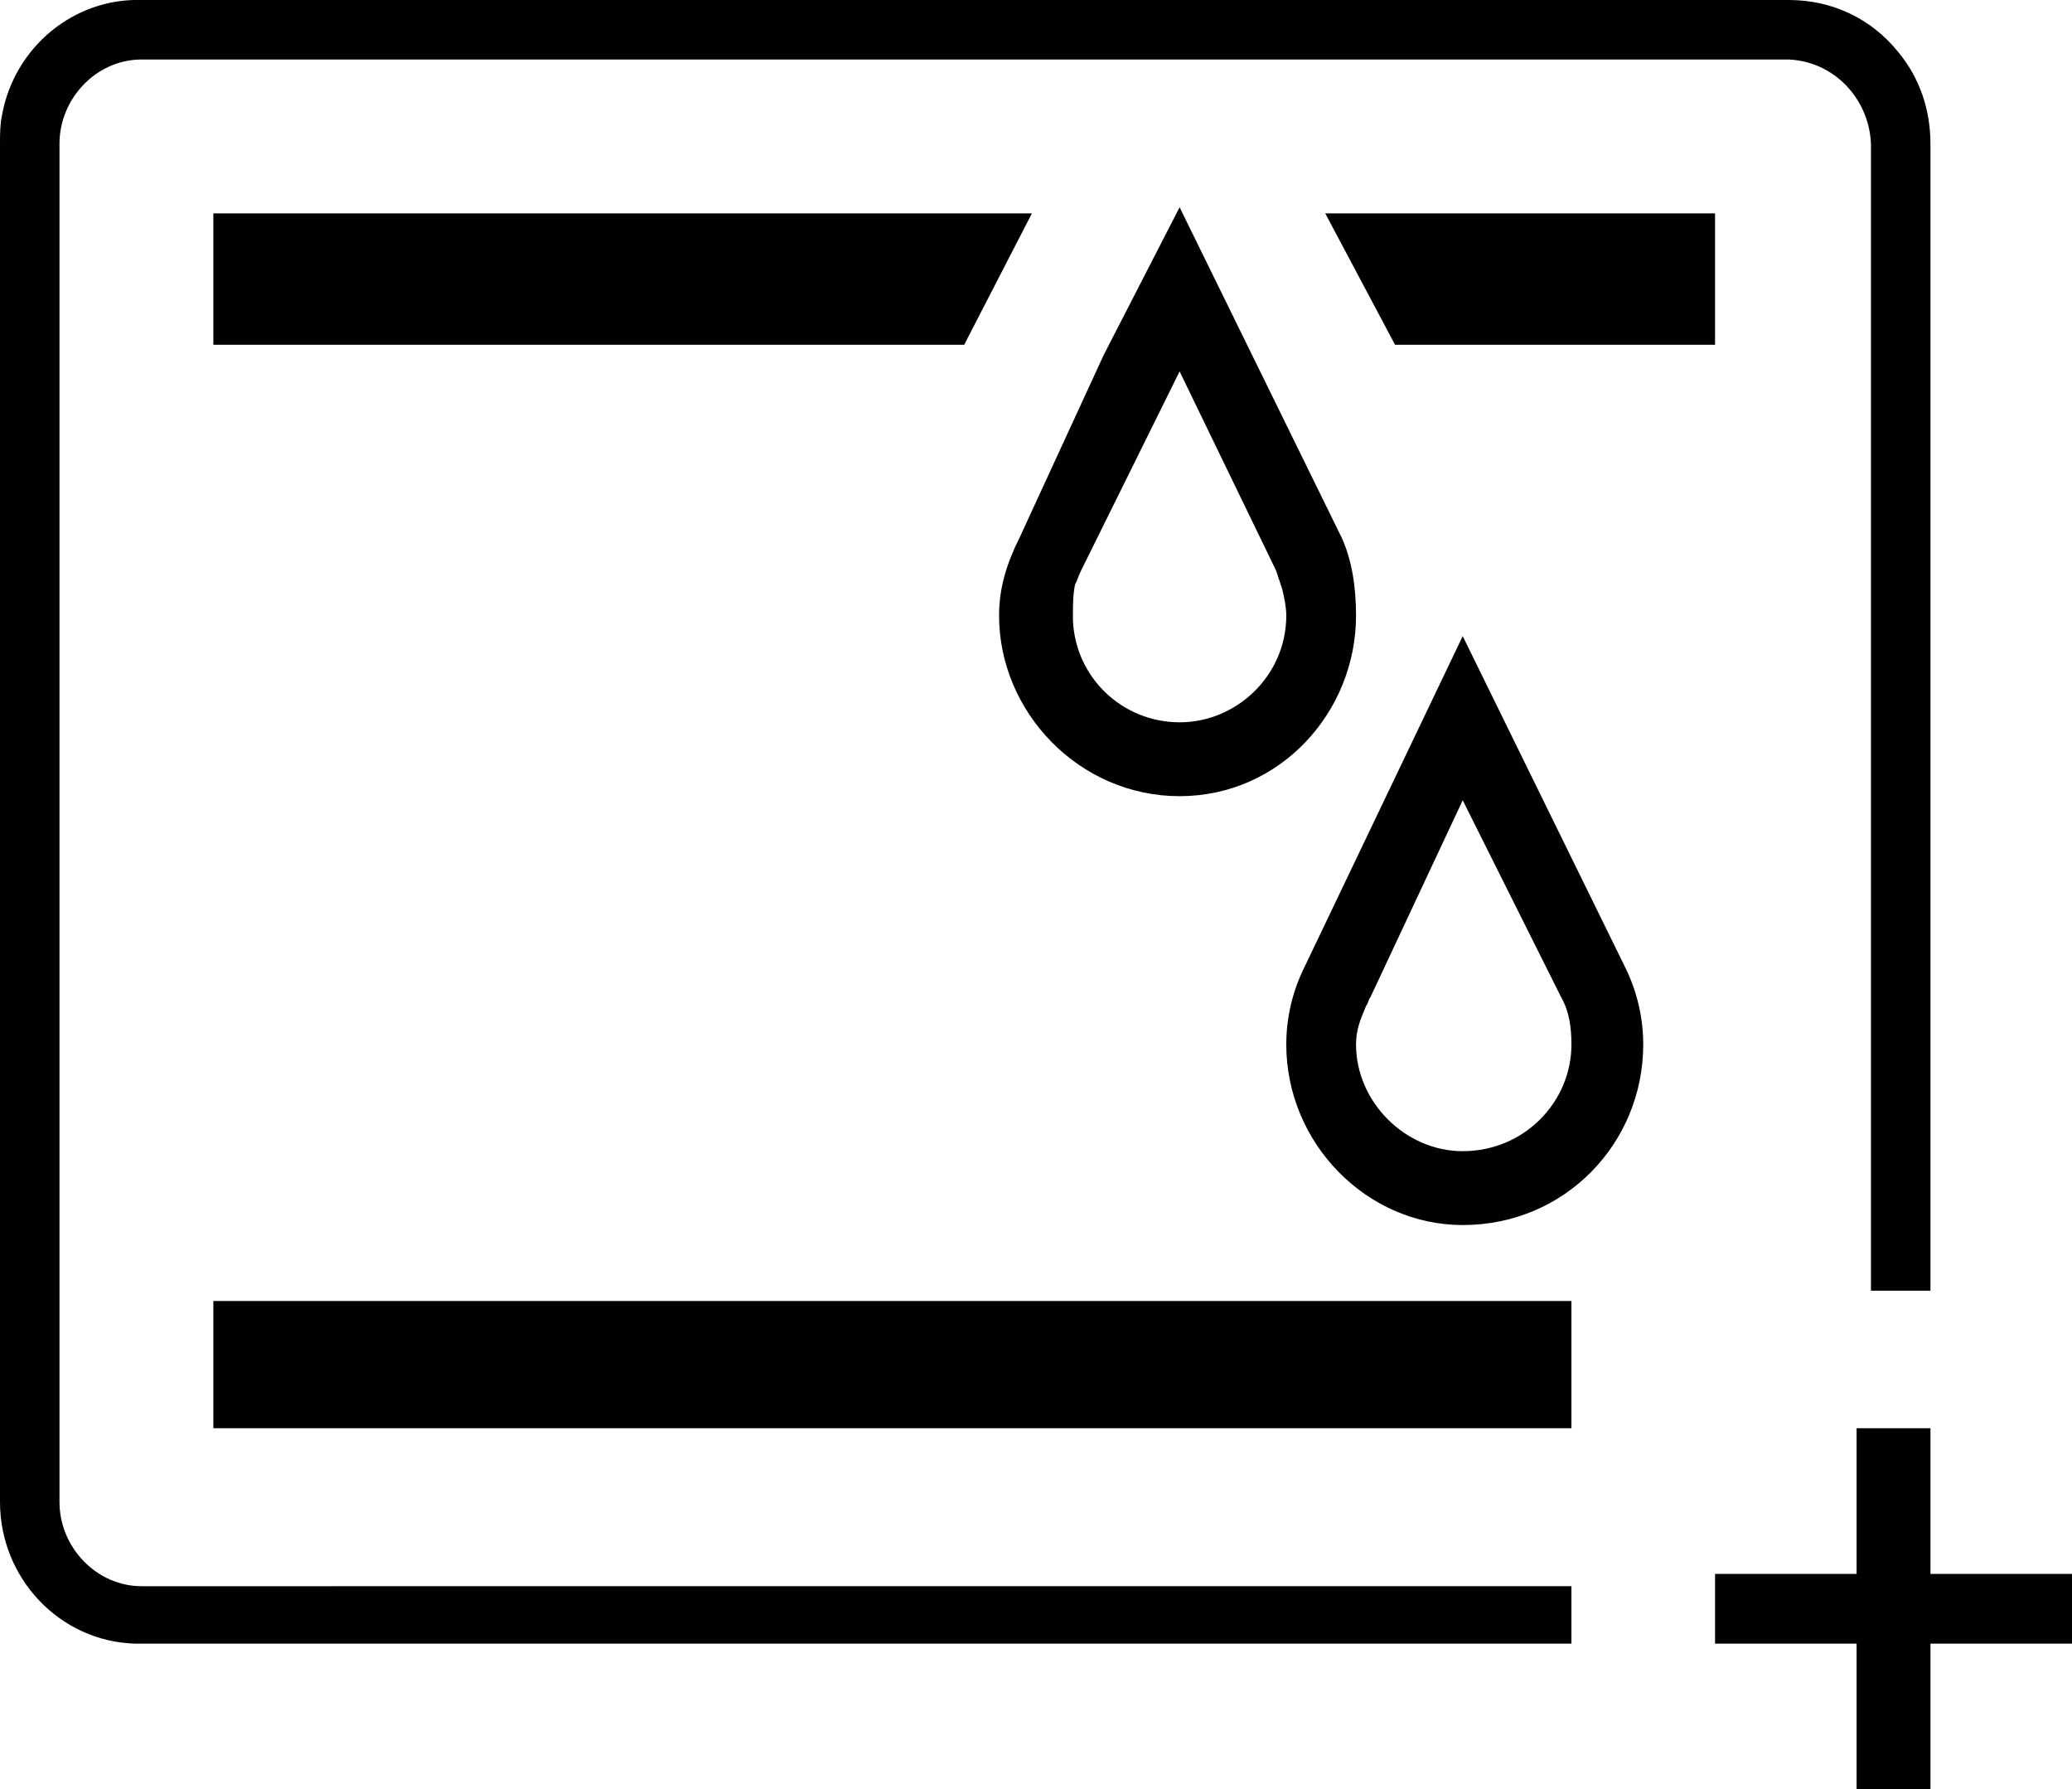 <?xml version="1.0" encoding="utf-8"?>
<!-- Generator: Adobe Illustrator 28.0.0, SVG Export Plug-In . SVG Version: 6.00 Build 0)  -->
<svg version="1.1" id="Ebene_1" xmlns="http://www.w3.org/2000/svg" xmlns:xlink="http://www.w3.org/1999/xlink" x="0px" y="0px"
	 viewBox="0 0 101 87.2" style="enable-background:new 0 0 101 87.2;" xml:space="preserve">
<style type="text/css">
	.st0{fill-rule:evenodd;clip-rule:evenodd;fill:#010101;}
</style>
<path id="_38" vector-effect="non-scaling-stroke" class="st0" d="M2.9,73.2V7c0-2.2,1.8-4.1,4-4.1h80.3c2.2,0.1,3.9,1.9,4,4.1v55.9
	h2.9V7c0-1.6-0.5-3.2-1.6-4.5C91.2,0.9,89.3,0,87.2,0H6.9C3.6-0.1,0.7,2.3,0.1,5.6C0,6.1,0,6.5,0,7v66.2c0,3.7,2.9,6.8,6.6,6.9
	c0.1,0,0.2,0,0.3,0h69.7v-2.8H6.9C4.7,77.3,2.9,75.4,2.9,73.2L2.9,73.2z M76.6,63.4H10.4v6.2h66.2V63.4z M47,16.8l3.3-6.4H10.4v6.4
	H47z M79.2,47.1L71.3,31l-7.7,16.1c-0.6,1.2-0.9,2.5-0.9,3.8c0,4.8,3.9,8.8,8.6,8.8c5,0,8.8-4,8.8-8.8
	C80.1,49.6,79.8,48.3,79.2,47.1z M65.4,26.2l-7.9-16.1l-3.7,7.2l-4.1,8.9c-0.6,1.2-1,2.4-1,3.8c0,4.7,3.9,8.8,8.8,8.8
	s8.6-4.1,8.6-8.8C66.1,28.6,65.9,27.3,65.4,26.2z M90.5,69.6v7.1h-6.9v3.4h6.9v7.1h3.6v-7.1h6.9v-3.4h-6.9v-7.1H90.5z M83.6,10.4
	h-19l3.4,6.4h15.6V10.4z M66.8,48.6l4.5-9.6l4.8,9.6c0.4,0.7,0.5,1.5,0.5,2.3c0,2.8-2.3,5.2-5.3,5.2c-2.8,0-5.2-2.4-5.2-5.2
	c0-0.7,0.2-1.2,0.5-1.9C66.7,48.9,66.7,48.7,66.8,48.6z M52.7,27.8l4.8-9.7l4.7,9.7c0.1,0.3,0.2,0.6,0.3,0.9
	c0.1,0.4,0.2,0.9,0.2,1.3c0,2.9-2.4,5.2-5.2,5.2c-2.8,0-5.1-2.2-5.2-5c0-0.1,0-0.1,0-0.2c0-0.5,0-1,0.1-1.5
	C52.5,28.3,52.6,28,52.7,27.8z"/>
</svg>
